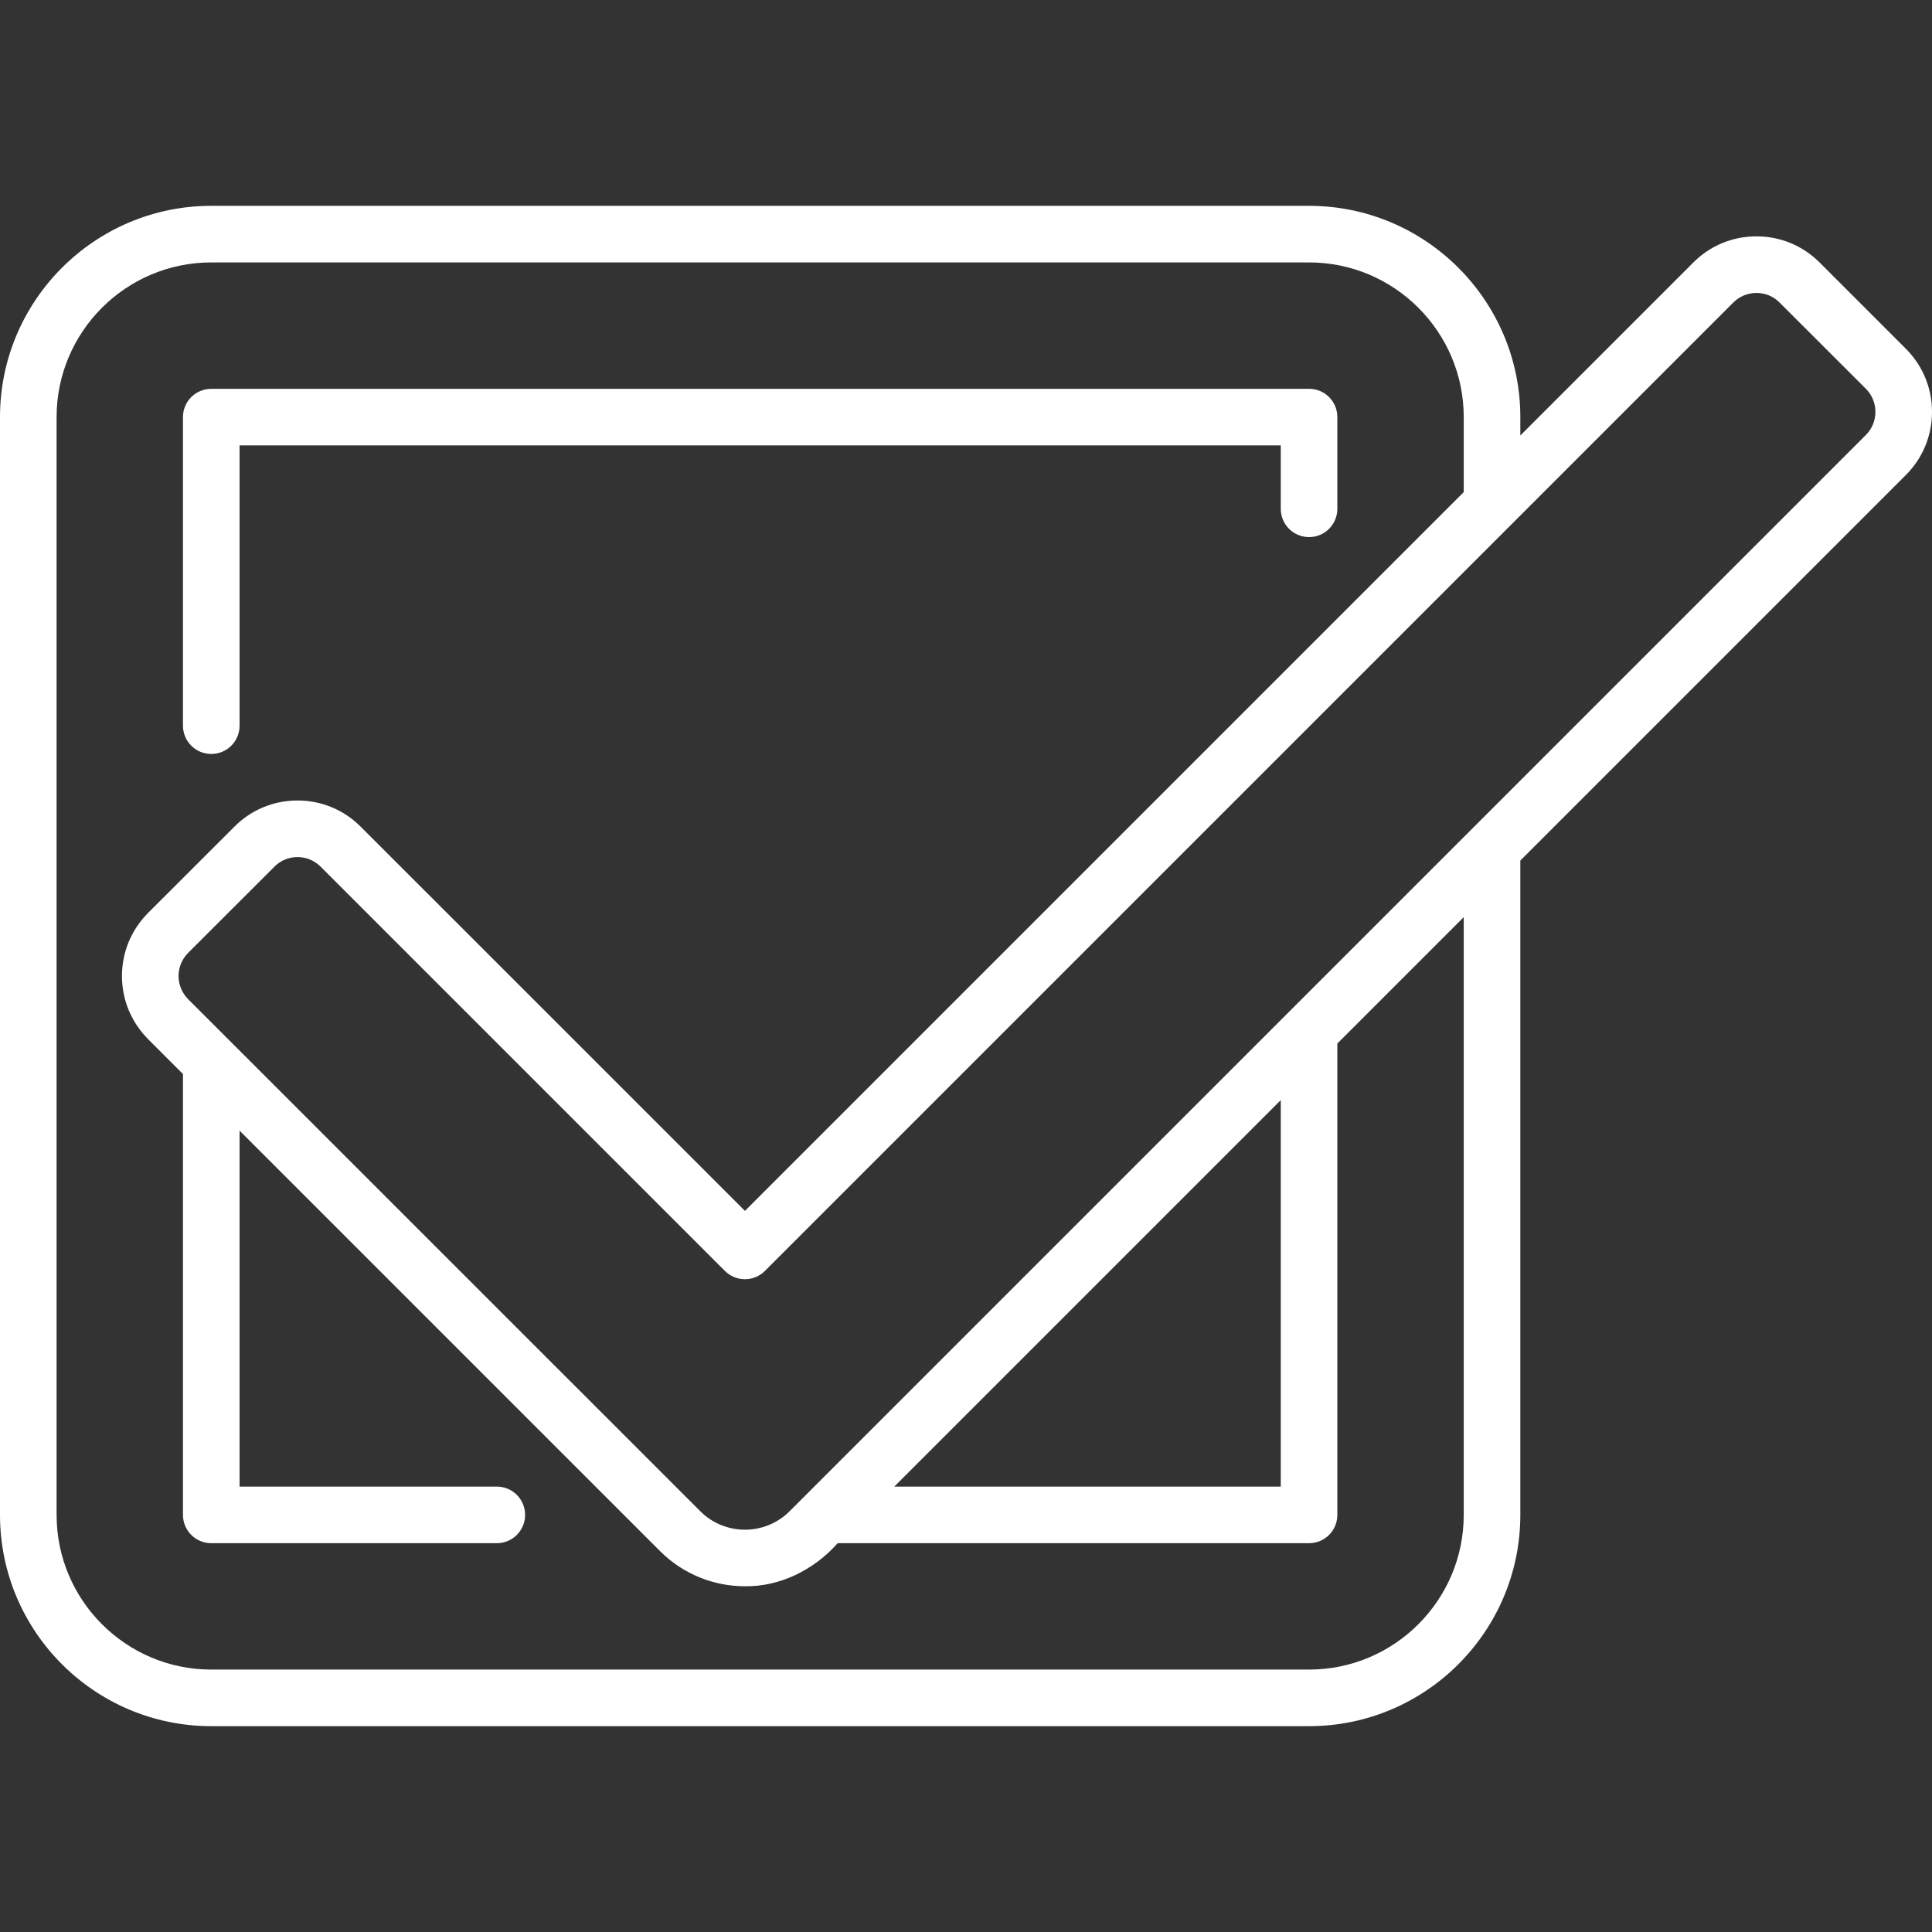 <svg width="24" height="24" viewBox="0 0 24 24" fill="none" xmlns="http://www.w3.org/2000/svg">
<rect x="0" y="0" width="24" height="24" fill="#333333" stroke="none"/>
<path d="M24 5.117C24 4.82 23.885 4.542 23.675 4.332L22.604 3.261C22.394 3.051 22.116 2.936 21.819 2.936C21.523 2.936 21.244 3.051 21.035 3.261L18.886 5.41V5.181C18.886 3.734 17.709 2.557 16.262 2.557H2.624C1.177 2.557 0 3.734 0 5.181V18.819C0 20.266 1.177 21.443 2.624 21.443H16.262C17.709 21.443 18.886 20.266 18.886 18.819V10.69L23.675 5.901C23.885 5.691 24 5.413 24 5.117ZM18.183 18.819C18.183 19.878 17.321 20.74 16.262 20.74H2.624C1.565 20.74 0.703 19.878 0.703 18.819V5.181C0.703 4.122 1.565 3.26 2.624 3.26H16.262C17.321 3.26 18.183 4.122 18.183 5.181V6.113L9.254 15.042L4.48 10.269C4.271 10.059 3.992 9.944 3.696 9.944C3.4 9.944 3.121 10.059 2.912 10.269L1.84 11.34C1.631 11.55 1.515 11.828 1.515 12.124C1.515 12.421 1.631 12.699 1.84 12.909L2.273 13.342V18.819C2.273 19.013 2.43 19.17 2.624 19.17H6.172C6.366 19.17 6.523 19.013 6.523 18.819C6.523 18.624 6.366 18.467 6.172 18.467H2.976V14.045L8.201 19.27C8.492 19.56 8.873 19.705 9.254 19.705C9.681 19.712 10.108 19.507 10.406 19.17H16.262C16.456 19.17 16.613 19.013 16.613 18.819V12.963L18.183 11.393V18.819H18.183ZM11.109 18.467L15.91 13.666V18.467H11.109ZM23.178 5.404L9.809 18.773C9.503 19.079 9.005 19.079 8.699 18.773L2.337 12.412C2.261 12.335 2.218 12.233 2.218 12.124C2.218 12.016 2.261 11.914 2.337 11.837L3.409 10.766C3.485 10.689 3.587 10.647 3.696 10.647C3.804 10.647 3.906 10.689 3.983 10.766L9.005 15.788C9.071 15.854 9.16 15.891 9.254 15.891C9.347 15.891 9.436 15.854 9.502 15.788L21.532 3.758C21.609 3.681 21.711 3.639 21.819 3.639C21.928 3.639 22.03 3.681 22.106 3.758L23.178 4.829C23.255 4.906 23.297 5.008 23.297 5.117C23.297 5.225 23.255 5.327 23.178 5.404Z" fill="white"/>
<path d="M2.625 9.366C2.819 9.366 2.976 9.209 2.976 9.015V5.533H15.91V6.32C15.91 6.515 16.067 6.672 16.262 6.672C16.456 6.672 16.613 6.515 16.613 6.32V5.181C16.613 4.987 16.456 4.83 16.262 4.83H2.625C2.43 4.83 2.273 4.987 2.273 5.181V9.015C2.273 9.209 2.43 9.366 2.625 9.366Z" fill="white"/>
</svg>
